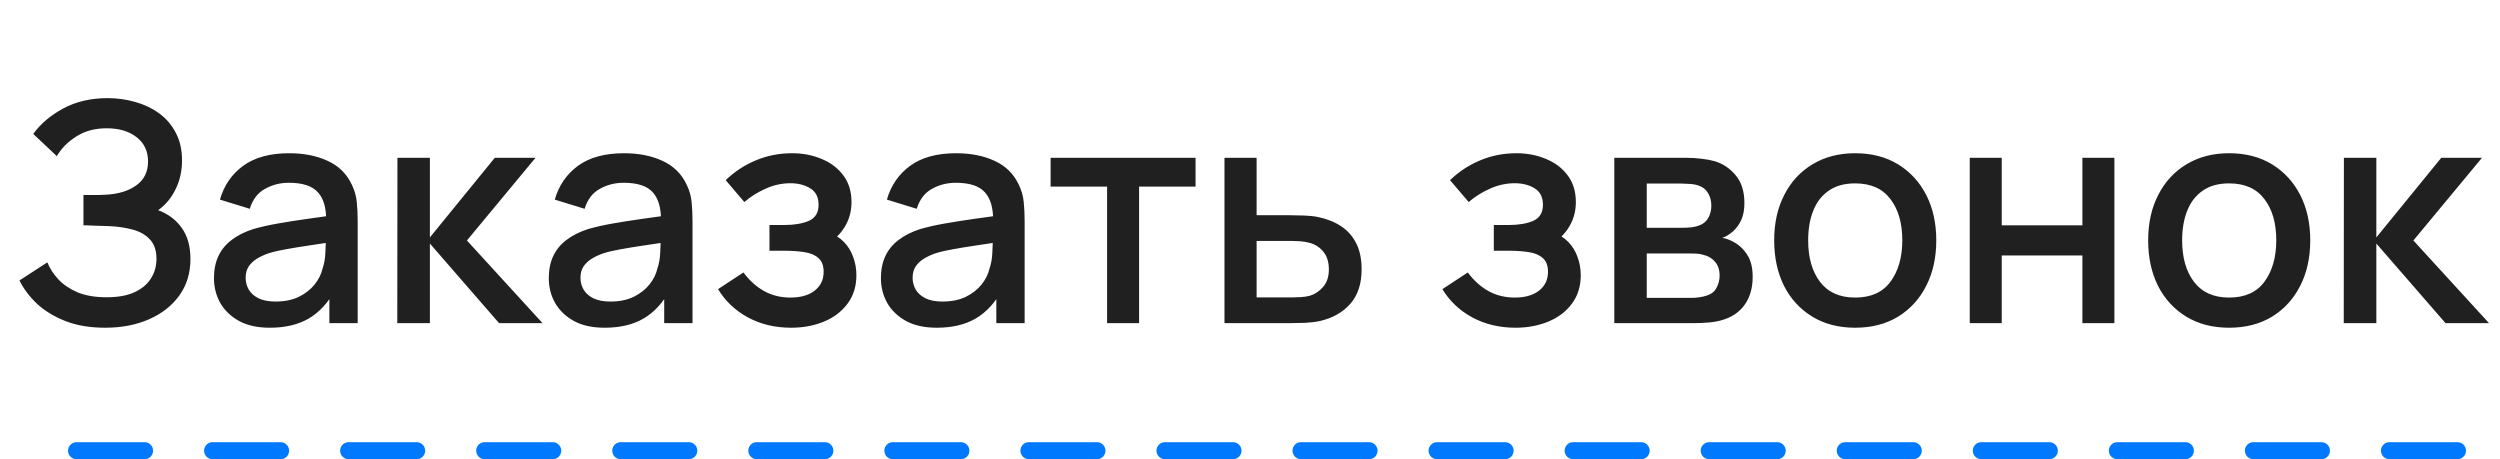 <?xml version="1.0" encoding="UTF-8"?> <svg xmlns="http://www.w3.org/2000/svg" width="147" height="27" viewBox="0 0 147 27" fill="none"> <path d="M6.185 19.27C5.285 19.27 4.502 19.138 3.836 18.874C3.17 18.61 2.612 18.268 2.162 17.848C1.718 17.422 1.379 16.969 1.145 16.489L2.783 15.427C2.927 15.781 3.143 16.114 3.431 16.426C3.725 16.738 4.103 16.993 4.565 17.191C5.033 17.383 5.6 17.479 6.266 17.479C6.932 17.479 7.481 17.38 7.913 17.182C8.345 16.978 8.666 16.708 8.876 16.372C9.092 16.03 9.2 15.646 9.2 15.22C9.2 14.722 9.068 14.338 8.804 14.068C8.546 13.792 8.201 13.6 7.769 13.492C7.337 13.378 6.869 13.312 6.365 13.294C5.945 13.282 5.642 13.273 5.456 13.267C5.27 13.255 5.144 13.249 5.078 13.249C5.018 13.249 4.961 13.249 4.907 13.249V11.467C4.973 11.467 5.087 11.467 5.249 11.467C5.417 11.467 5.591 11.467 5.771 11.467C5.951 11.461 6.098 11.455 6.212 11.449C6.956 11.413 7.556 11.23 8.012 10.9C8.474 10.57 8.705 10.102 8.705 9.496C8.705 8.89 8.48 8.413 8.03 8.065C7.586 7.717 7.001 7.543 6.275 7.543C5.585 7.543 4.991 7.702 4.493 8.02C3.995 8.332 3.611 8.719 3.341 9.181L1.955 7.876C2.387 7.276 2.978 6.775 3.728 6.373C4.478 5.971 5.345 5.77 6.329 5.77C6.887 5.77 7.427 5.845 7.949 5.995C8.471 6.139 8.939 6.361 9.353 6.661C9.767 6.961 10.094 7.342 10.334 7.804C10.58 8.26 10.703 8.803 10.703 9.433C10.703 10.063 10.574 10.633 10.316 11.143C10.064 11.653 9.725 12.058 9.299 12.358C9.893 12.58 10.358 12.931 10.694 13.411C11.03 13.885 11.198 14.491 11.198 15.229C11.198 16.057 10.979 16.774 10.541 17.38C10.109 17.98 9.515 18.445 8.759 18.775C8.009 19.105 7.151 19.27 6.185 19.27ZM15.866 19.27C15.146 19.27 14.543 19.138 14.057 18.874C13.571 18.604 13.202 18.25 12.95 17.812C12.704 17.368 12.581 16.882 12.581 16.354C12.581 15.862 12.668 15.43 12.842 15.058C13.016 14.686 13.274 14.371 13.616 14.113C13.958 13.849 14.378 13.636 14.876 13.474C15.308 13.348 15.797 13.237 16.343 13.141C16.889 13.045 17.462 12.955 18.062 12.871C18.668 12.787 19.268 12.703 19.862 12.619L19.178 12.997C19.19 12.235 19.028 11.671 18.692 11.305C18.362 10.933 17.792 10.747 16.982 10.747C16.472 10.747 16.004 10.867 15.578 11.107C15.152 11.341 14.855 11.731 14.687 12.277L12.932 11.737C13.172 10.903 13.628 10.24 14.3 9.748C14.978 9.256 15.878 9.01 17 9.01C17.87 9.01 18.626 9.16 19.268 9.46C19.916 9.754 20.39 10.222 20.69 10.864C20.846 11.182 20.942 11.518 20.978 11.872C21.014 12.226 21.032 12.607 21.032 13.015V19H19.367V16.777L19.691 17.065C19.289 17.809 18.776 18.364 18.152 18.73C17.534 19.09 16.772 19.27 15.866 19.27ZM16.199 17.731C16.733 17.731 17.192 17.638 17.576 17.452C17.96 17.26 18.269 17.017 18.503 16.723C18.737 16.429 18.89 16.123 18.962 15.805C19.064 15.517 19.121 15.193 19.133 14.833C19.151 14.473 19.16 14.185 19.16 13.969L19.772 14.194C19.178 14.284 18.638 14.365 18.152 14.437C17.666 14.509 17.225 14.581 16.829 14.653C16.439 14.719 16.091 14.8 15.785 14.896C15.527 14.986 15.296 15.094 15.092 15.22C14.894 15.346 14.735 15.499 14.615 15.679C14.501 15.859 14.444 16.078 14.444 16.336C14.444 16.588 14.507 16.822 14.633 17.038C14.759 17.248 14.951 17.416 15.209 17.542C15.467 17.668 15.797 17.731 16.199 17.731ZM23.36 19L23.369 9.28H25.277V13.96L29.093 9.28H31.487L27.455 14.14L31.901 19H29.345L25.277 14.32V19H23.36ZM35.554 19.27C34.834 19.27 34.231 19.138 33.745 18.874C33.259 18.604 32.89 18.25 32.638 17.812C32.392 17.368 32.269 16.882 32.269 16.354C32.269 15.862 32.356 15.43 32.53 15.058C32.704 14.686 32.962 14.371 33.304 14.113C33.646 13.849 34.066 13.636 34.564 13.474C34.996 13.348 35.485 13.237 36.031 13.141C36.577 13.045 37.15 12.955 37.75 12.871C38.356 12.787 38.956 12.703 39.55 12.619L38.866 12.997C38.878 12.235 38.716 11.671 38.38 11.305C38.05 10.933 37.48 10.747 36.67 10.747C36.16 10.747 35.692 10.867 35.266 11.107C34.84 11.341 34.543 11.731 34.375 12.277L32.62 11.737C32.86 10.903 33.316 10.24 33.988 9.748C34.666 9.256 35.566 9.01 36.688 9.01C37.558 9.01 38.314 9.16 38.956 9.46C39.604 9.754 40.078 10.222 40.378 10.864C40.534 11.182 40.63 11.518 40.666 11.872C40.702 12.226 40.72 12.607 40.72 13.015V19H39.055V16.777L39.379 17.065C38.977 17.809 38.464 18.364 37.84 18.73C37.222 19.09 36.46 19.27 35.554 19.27ZM35.887 17.731C36.421 17.731 36.88 17.638 37.264 17.452C37.648 17.26 37.957 17.017 38.191 16.723C38.425 16.429 38.578 16.123 38.65 15.805C38.752 15.517 38.809 15.193 38.821 14.833C38.839 14.473 38.848 14.185 38.848 13.969L39.46 14.194C38.866 14.284 38.326 14.365 37.84 14.437C37.354 14.509 36.913 14.581 36.517 14.653C36.127 14.719 35.779 14.8 35.473 14.896C35.215 14.986 34.984 15.094 34.78 15.22C34.582 15.346 34.423 15.499 34.303 15.679C34.189 15.859 34.132 16.078 34.132 16.336C34.132 16.588 34.195 16.822 34.321 17.038C34.447 17.248 34.639 17.416 34.897 17.542C35.155 17.668 35.485 17.731 35.887 17.731ZM46.522 19.27C45.58 19.27 44.734 19.069 43.984 18.667C43.24 18.265 42.652 17.71 42.22 17.002L43.714 16.021C44.062 16.489 44.464 16.852 44.92 17.11C45.382 17.368 45.901 17.497 46.477 17.497C47.077 17.497 47.551 17.362 47.899 17.092C48.253 16.816 48.43 16.447 48.43 15.985C48.43 15.619 48.328 15.349 48.124 15.175C47.926 14.995 47.65 14.878 47.296 14.824C46.948 14.77 46.552 14.743 46.108 14.743H45.244V13.231H46.108C46.696 13.231 47.179 13.15 47.557 12.988C47.941 12.82 48.133 12.505 48.133 12.043C48.133 11.593 47.968 11.269 47.638 11.071C47.314 10.873 46.927 10.774 46.477 10.774C45.973 10.774 45.484 10.882 45.01 11.098C44.536 11.308 44.122 11.569 43.768 11.881L42.67 10.594C43.186 10.096 43.774 9.709 44.434 9.433C45.1 9.151 45.814 9.01 46.576 9.01C47.2 9.01 47.776 9.121 48.304 9.343C48.838 9.559 49.264 9.88 49.582 10.306C49.906 10.732 50.068 11.257 50.068 11.881C50.068 12.367 49.96 12.811 49.744 13.213C49.528 13.615 49.198 13.981 48.754 14.311L48.7 13.672C49.066 13.786 49.372 13.969 49.618 14.221C49.864 14.473 50.047 14.77 50.167 15.112C50.293 15.448 50.356 15.805 50.356 16.183C50.356 16.837 50.182 17.395 49.834 17.857C49.492 18.319 49.03 18.67 48.448 18.91C47.866 19.15 47.224 19.27 46.522 19.27ZM55.083 19.27C54.363 19.27 53.76 19.138 53.274 18.874C52.788 18.604 52.419 18.25 52.167 17.812C51.921 17.368 51.798 16.882 51.798 16.354C51.798 15.862 51.885 15.43 52.059 15.058C52.233 14.686 52.491 14.371 52.833 14.113C53.175 13.849 53.595 13.636 54.093 13.474C54.525 13.348 55.014 13.237 55.56 13.141C56.106 13.045 56.679 12.955 57.279 12.871C57.885 12.787 58.485 12.703 59.079 12.619L58.395 12.997C58.407 12.235 58.245 11.671 57.909 11.305C57.579 10.933 57.009 10.747 56.199 10.747C55.689 10.747 55.221 10.867 54.795 11.107C54.369 11.341 54.072 11.731 53.904 12.277L52.149 11.737C52.389 10.903 52.845 10.24 53.517 9.748C54.195 9.256 55.095 9.01 56.217 9.01C57.087 9.01 57.843 9.16 58.485 9.46C59.133 9.754 59.607 10.222 59.907 10.864C60.063 11.182 60.159 11.518 60.195 11.872C60.231 12.226 60.249 12.607 60.249 13.015V19H58.584V16.777L58.908 17.065C58.506 17.809 57.993 18.364 57.369 18.73C56.751 19.09 55.989 19.27 55.083 19.27ZM55.416 17.731C55.95 17.731 56.409 17.638 56.793 17.452C57.177 17.26 57.486 17.017 57.72 16.723C57.954 16.429 58.107 16.123 58.179 15.805C58.281 15.517 58.338 15.193 58.35 14.833C58.368 14.473 58.377 14.185 58.377 13.969L58.989 14.194C58.395 14.284 57.855 14.365 57.369 14.437C56.883 14.509 56.442 14.581 56.046 14.653C55.656 14.719 55.308 14.8 55.002 14.896C54.744 14.986 54.513 15.094 54.309 15.22C54.111 15.346 53.952 15.499 53.832 15.679C53.718 15.859 53.661 16.078 53.661 16.336C53.661 16.588 53.724 16.822 53.85 17.038C53.976 17.248 54.168 17.416 54.426 17.542C54.684 17.668 55.014 17.731 55.416 17.731ZM65.097 19V10.972H61.776V9.28H70.299V10.972H66.978V19H65.097ZM71.999 19V9.28H73.889V12.655H75.806C76.082 12.655 76.376 12.661 76.688 12.673C77.006 12.685 77.279 12.715 77.507 12.763C78.029 12.871 78.479 13.051 78.857 13.303C79.241 13.555 79.538 13.891 79.748 14.311C79.958 14.725 80.063 15.235 80.063 15.841C80.063 16.687 79.841 17.362 79.397 17.866C78.959 18.364 78.365 18.7 77.615 18.874C77.375 18.928 77.09 18.964 76.76 18.982C76.436 18.994 76.139 19 75.869 19H71.999ZM73.889 17.488H75.977C76.127 17.488 76.298 17.482 76.49 17.47C76.682 17.458 76.859 17.431 77.021 17.389C77.309 17.305 77.567 17.134 77.795 16.876C78.023 16.618 78.137 16.273 78.137 15.841C78.137 15.397 78.023 15.043 77.795 14.779C77.573 14.515 77.291 14.344 76.949 14.266C76.787 14.224 76.622 14.197 76.454 14.185C76.286 14.173 76.127 14.167 75.977 14.167H73.889V17.488ZM89.114 19.27C88.172 19.27 87.326 19.069 86.576 18.667C85.832 18.265 85.244 17.71 84.812 17.002L86.306 16.021C86.654 16.489 87.056 16.852 87.512 17.11C87.974 17.368 88.493 17.497 89.069 17.497C89.669 17.497 90.143 17.362 90.491 17.092C90.845 16.816 91.022 16.447 91.022 15.985C91.022 15.619 90.92 15.349 90.716 15.175C90.518 14.995 90.242 14.878 89.888 14.824C89.54 14.77 89.144 14.743 88.7 14.743H87.836V13.231H88.7C89.288 13.231 89.771 13.15 90.149 12.988C90.533 12.82 90.725 12.505 90.725 12.043C90.725 11.593 90.56 11.269 90.23 11.071C89.906 10.873 89.519 10.774 89.069 10.774C88.565 10.774 88.076 10.882 87.602 11.098C87.128 11.308 86.714 11.569 86.36 11.881L85.262 10.594C85.778 10.096 86.366 9.709 87.026 9.433C87.692 9.151 88.406 9.01 89.168 9.01C89.792 9.01 90.368 9.121 90.896 9.343C91.43 9.559 91.856 9.88 92.174 10.306C92.498 10.732 92.66 11.257 92.66 11.881C92.66 12.367 92.552 12.811 92.336 13.213C92.12 13.615 91.79 13.981 91.346 14.311L91.292 13.672C91.658 13.786 91.964 13.969 92.21 14.221C92.456 14.473 92.639 14.77 92.759 15.112C92.885 15.448 92.948 15.805 92.948 16.183C92.948 16.837 92.774 17.395 92.426 17.857C92.084 18.319 91.622 18.67 91.04 18.91C90.458 19.15 89.816 19.27 89.114 19.27ZM94.921 19V9.28H99.196C99.478 9.28 99.76 9.298 100.042 9.334C100.324 9.364 100.573 9.409 100.789 9.469C101.281 9.607 101.701 9.883 102.049 10.297C102.397 10.705 102.571 11.251 102.571 11.935C102.571 12.325 102.511 12.655 102.391 12.925C102.271 13.189 102.106 13.417 101.896 13.609C101.8 13.693 101.698 13.768 101.59 13.834C101.482 13.9 101.374 13.951 101.266 13.987C101.488 14.023 101.707 14.101 101.923 14.221C102.253 14.395 102.523 14.647 102.733 14.977C102.949 15.301 103.057 15.736 103.057 16.282C103.057 16.936 102.898 17.485 102.58 17.929C102.262 18.367 101.812 18.667 101.23 18.829C101.002 18.895 100.744 18.94 100.456 18.964C100.174 18.988 99.892 19 99.61 19H94.921ZM96.829 17.515H99.493C99.619 17.515 99.763 17.503 99.925 17.479C100.087 17.455 100.231 17.422 100.357 17.38C100.627 17.296 100.819 17.143 100.933 16.921C101.053 16.699 101.113 16.462 101.113 16.21C101.113 15.868 101.023 15.595 100.843 15.391C100.663 15.181 100.435 15.046 100.159 14.986C100.039 14.944 99.907 14.92 99.763 14.914C99.619 14.908 99.496 14.905 99.394 14.905H96.829V17.515ZM96.829 13.393H98.935C99.109 13.393 99.286 13.384 99.466 13.366C99.646 13.342 99.802 13.303 99.934 13.249C100.168 13.159 100.342 13.009 100.456 12.799C100.57 12.583 100.627 12.349 100.627 12.097C100.627 11.821 100.564 11.575 100.438 11.359C100.312 11.143 100.123 10.993 99.871 10.909C99.697 10.849 99.496 10.816 99.268 10.81C99.046 10.798 98.905 10.792 98.845 10.792H96.829V13.393ZM109.083 19.27C108.111 19.27 107.268 19.051 106.554 18.613C105.84 18.175 105.288 17.572 104.898 16.804C104.514 16.03 104.322 15.139 104.322 14.131C104.322 13.117 104.52 12.226 104.916 11.458C105.312 10.684 105.867 10.084 106.581 9.658C107.295 9.226 108.129 9.01 109.083 9.01C110.055 9.01 110.898 9.229 111.612 9.667C112.326 10.105 112.878 10.708 113.268 11.476C113.658 12.244 113.853 13.129 113.853 14.131C113.853 15.145 113.655 16.039 113.259 16.813C112.869 17.581 112.317 18.184 111.603 18.622C110.889 19.054 110.049 19.27 109.083 19.27ZM109.083 17.497C110.013 17.497 110.706 17.185 111.162 16.561C111.624 15.931 111.855 15.121 111.855 14.131C111.855 13.117 111.621 12.307 111.153 11.701C110.691 11.089 110.001 10.783 109.083 10.783C108.453 10.783 107.934 10.927 107.526 11.215C107.118 11.497 106.815 11.89 106.617 12.394C106.419 12.892 106.32 13.471 106.32 14.131C106.32 15.151 106.554 15.967 107.022 16.579C107.49 17.191 108.177 17.497 109.083 17.497ZM115.821 19V9.28H117.702V13.249H122.445V9.28H124.326V19H122.445V15.022H117.702V19H115.821ZM131.073 19.27C130.101 19.27 129.258 19.051 128.544 18.613C127.83 18.175 127.278 17.572 126.888 16.804C126.504 16.03 126.312 15.139 126.312 14.131C126.312 13.117 126.51 12.226 126.906 11.458C127.302 10.684 127.857 10.084 128.571 9.658C129.285 9.226 130.119 9.01 131.073 9.01C132.045 9.01 132.888 9.229 133.602 9.667C134.316 10.105 134.868 10.708 135.258 11.476C135.648 12.244 135.843 13.129 135.843 14.131C135.843 15.145 135.645 16.039 135.249 16.813C134.859 17.581 134.307 18.184 133.593 18.622C132.879 19.054 132.039 19.27 131.073 19.27ZM131.073 17.497C132.003 17.497 132.696 17.185 133.152 16.561C133.614 15.931 133.845 15.121 133.845 14.131C133.845 13.117 133.611 12.307 133.143 11.701C132.681 11.089 131.991 10.783 131.073 10.783C130.443 10.783 129.924 10.927 129.516 11.215C129.108 11.497 128.805 11.89 128.607 12.394C128.409 12.892 128.31 13.471 128.31 14.131C128.31 15.151 128.544 15.967 129.012 16.579C129.48 17.191 130.167 17.497 131.073 17.497ZM137.812 19L137.821 9.28H139.729V13.96L143.545 9.28H145.939L141.907 14.14L146.353 19H143.797L139.729 14.32V19H137.812Z" fill="#202020"></path> <line x1="4.5" y1="26.5" x2="145.5" y2="26.5" stroke="#0079FF" stroke-linecap="round" stroke-dasharray="4 4"></line> </svg> 